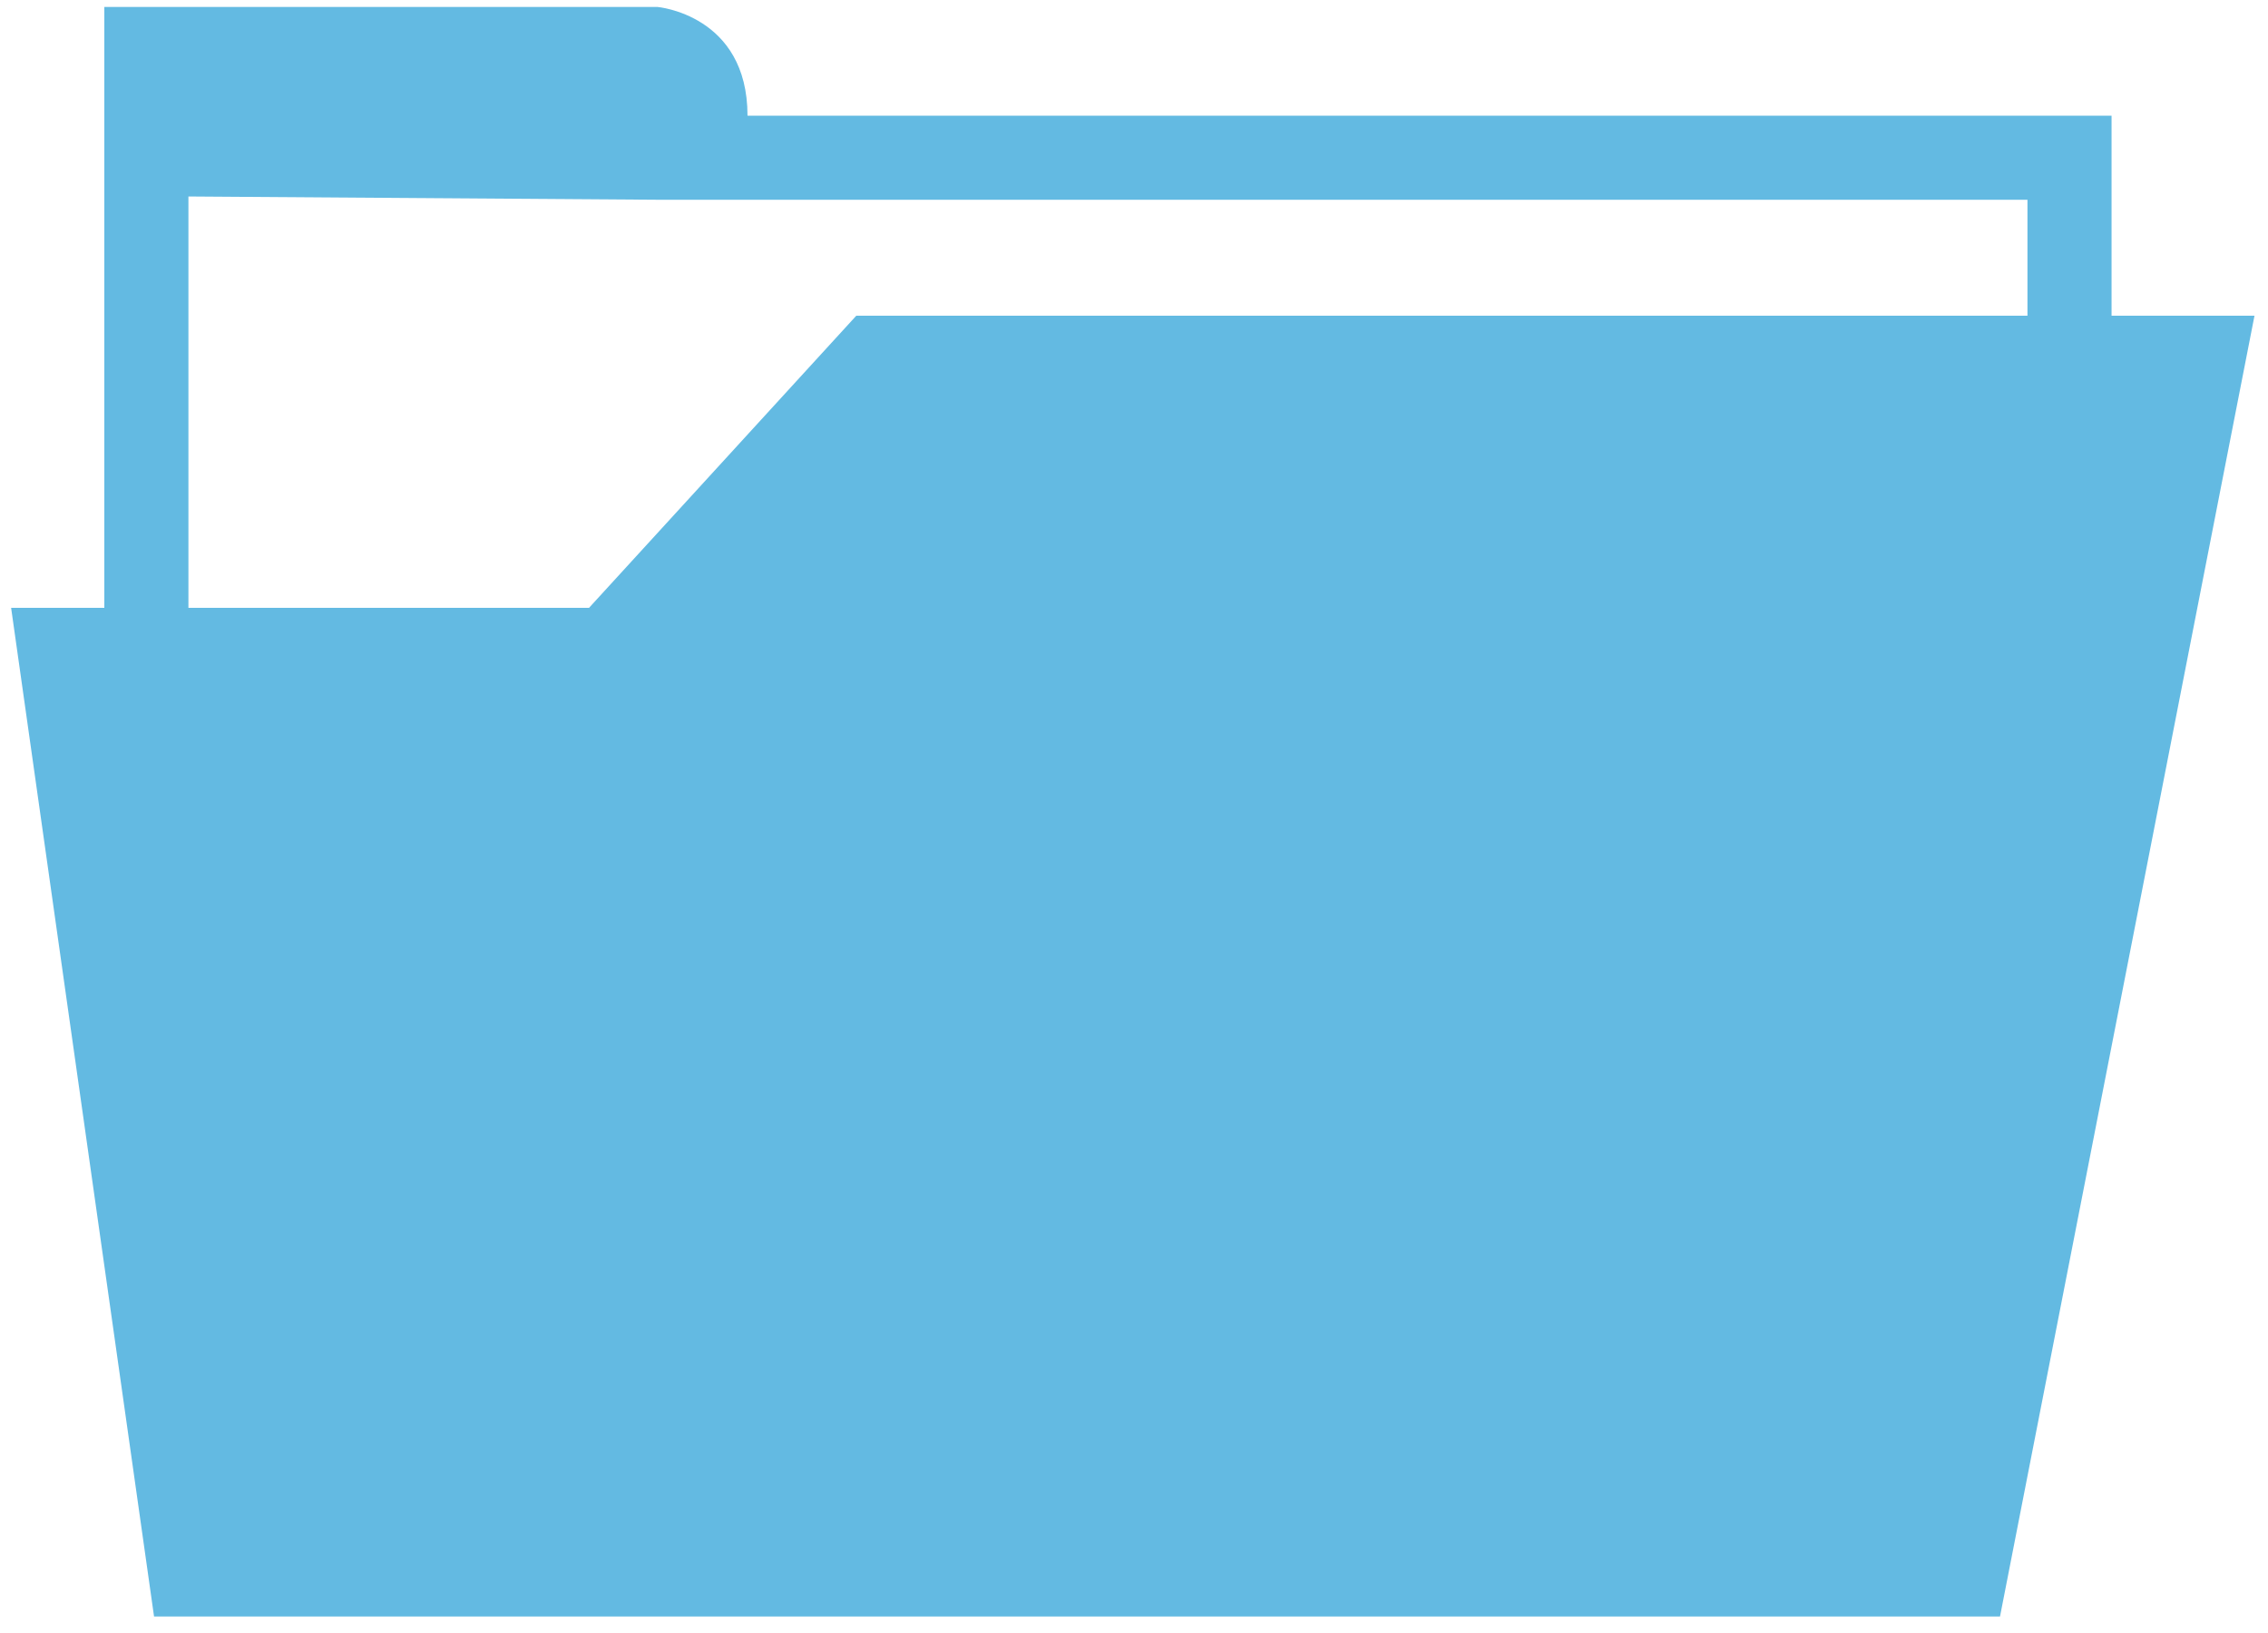 <svg xmlns="http://www.w3.org/2000/svg" xmlns:xlink="http://www.w3.org/1999/xlink" width="100px" height="72px" viewBox="0 0 100 72" version="1.1"><title>Fill 1</title><g id="Page-1" stroke="none" stroke-width="1" fill="none" fill-rule="evenodd"><g id="Our-Customers-V2" transform="translate(-823, -303)" fill="#63BAE2"><g id="Group-3-Copy-12" transform="translate(800.748, 270.974)"><path d="M30.56,40.689 L51.503,40.835 L111.646,40.835 L111.646,45.947 L60.006,45.947 L48.224,58.825 L30.56,58.825 L30.56,40.689 Z M115.354,45.947 L115.354,37.127 L55.211,37.127 C55.211,32.674 51.238,32.332 51.238,32.332 L26.852,32.332 L26.852,58.825 L22.742,58.825 L29.044,103.298 L110.436,103.298 L121.656,45.947 L115.354,45.947 Z" id="Fill-1"></path></g></g></g></svg>
